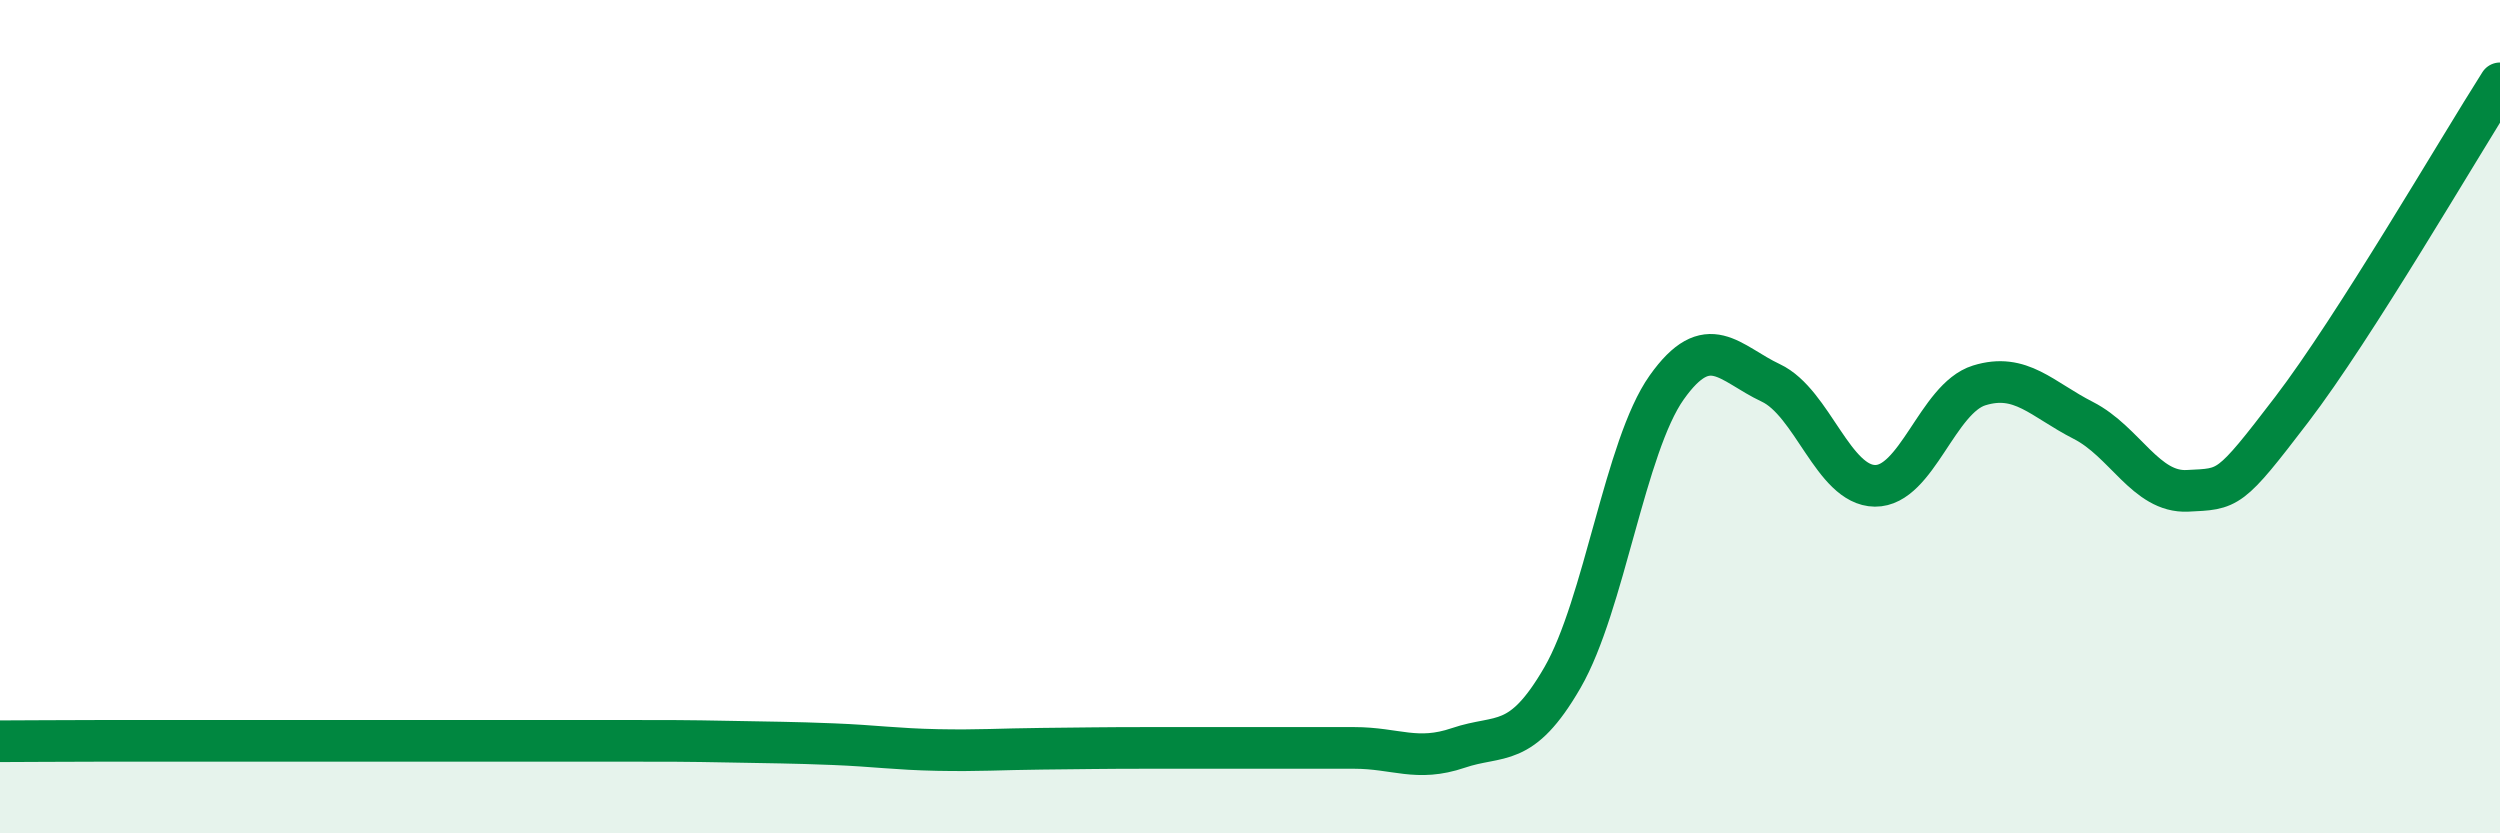 
    <svg width="60" height="20" viewBox="0 0 60 20" xmlns="http://www.w3.org/2000/svg">
      <path
        d="M 0,17.79 C 0.5,17.79 1.5,17.78 2.5,17.78 C 3.5,17.78 4,17.78 5,17.78 C 6,17.78 6.5,17.78 7.5,17.78 C 8.5,17.78 9,17.78 10,17.78 C 11,17.78 11.5,17.78 12.5,17.78 C 13.5,17.78 14,17.78 15,17.78 C 16,17.78 16.5,17.78 17.5,17.8 C 18.5,17.82 19,17.82 20,17.86 C 21,17.9 21.5,17.98 22.5,18 C 23.5,18.02 24,17.98 25,17.97 C 26,17.96 26.5,17.95 27.5,17.95 C 28.5,17.95 29,17.95 30,17.95 C 31,17.95 31.5,17.95 32.5,17.95 C 33.5,17.95 34,18.29 35,17.95 C 36,17.61 36.5,17.99 37.5,16.26 C 38.5,14.53 39,10.71 40,9.3 C 41,7.89 41.5,8.72 42.5,9.19 C 43.5,9.66 44,11.65 45,11.66 C 46,11.67 46.5,9.56 47.5,9.25 C 48.5,8.94 49,9.58 50,10.09 C 51,10.6 51.5,11.83 52.5,11.78 C 53.5,11.73 53.5,11.79 55,9.83 C 56.5,7.87 59,3.57 60,2L60 20L0 20Z"
        fill="#008740"
        opacity="0.1"
        stroke-linecap="round"
        stroke-linejoin="round"
      />
      <path
        d="M 0,17.79 C 0.5,17.79 1.5,17.78 2.5,17.78 C 3.5,17.78 4,17.78 5,17.78 C 6,17.78 6.5,17.78 7.5,17.78 C 8.5,17.78 9,17.78 10,17.78 C 11,17.78 11.5,17.78 12.5,17.78 C 13.5,17.78 14,17.78 15,17.78 C 16,17.78 16.5,17.78 17.5,17.8 C 18.5,17.82 19,17.82 20,17.86 C 21,17.9 21.5,17.98 22.5,18 C 23.5,18.02 24,17.98 25,17.97 C 26,17.96 26.5,17.95 27.5,17.95 C 28.5,17.95 29,17.95 30,17.95 C 31,17.95 31.5,17.95 32.5,17.95 C 33.5,17.95 34,18.29 35,17.95 C 36,17.61 36.5,17.99 37.5,16.26 C 38.5,14.53 39,10.71 40,9.3 C 41,7.89 41.5,8.72 42.5,9.19 C 43.5,9.66 44,11.65 45,11.66 C 46,11.67 46.5,9.56 47.5,9.25 C 48.5,8.94 49,9.58 50,10.09 C 51,10.6 51.5,11.83 52.5,11.78 C 53.5,11.73 53.5,11.79 55,9.83 C 56.5,7.87 59,3.57 60,2"
        stroke="#008740"
        stroke-width="1"
        fill="none"
        stroke-linecap="round"
        stroke-linejoin="round"
      />
    </svg>
  
